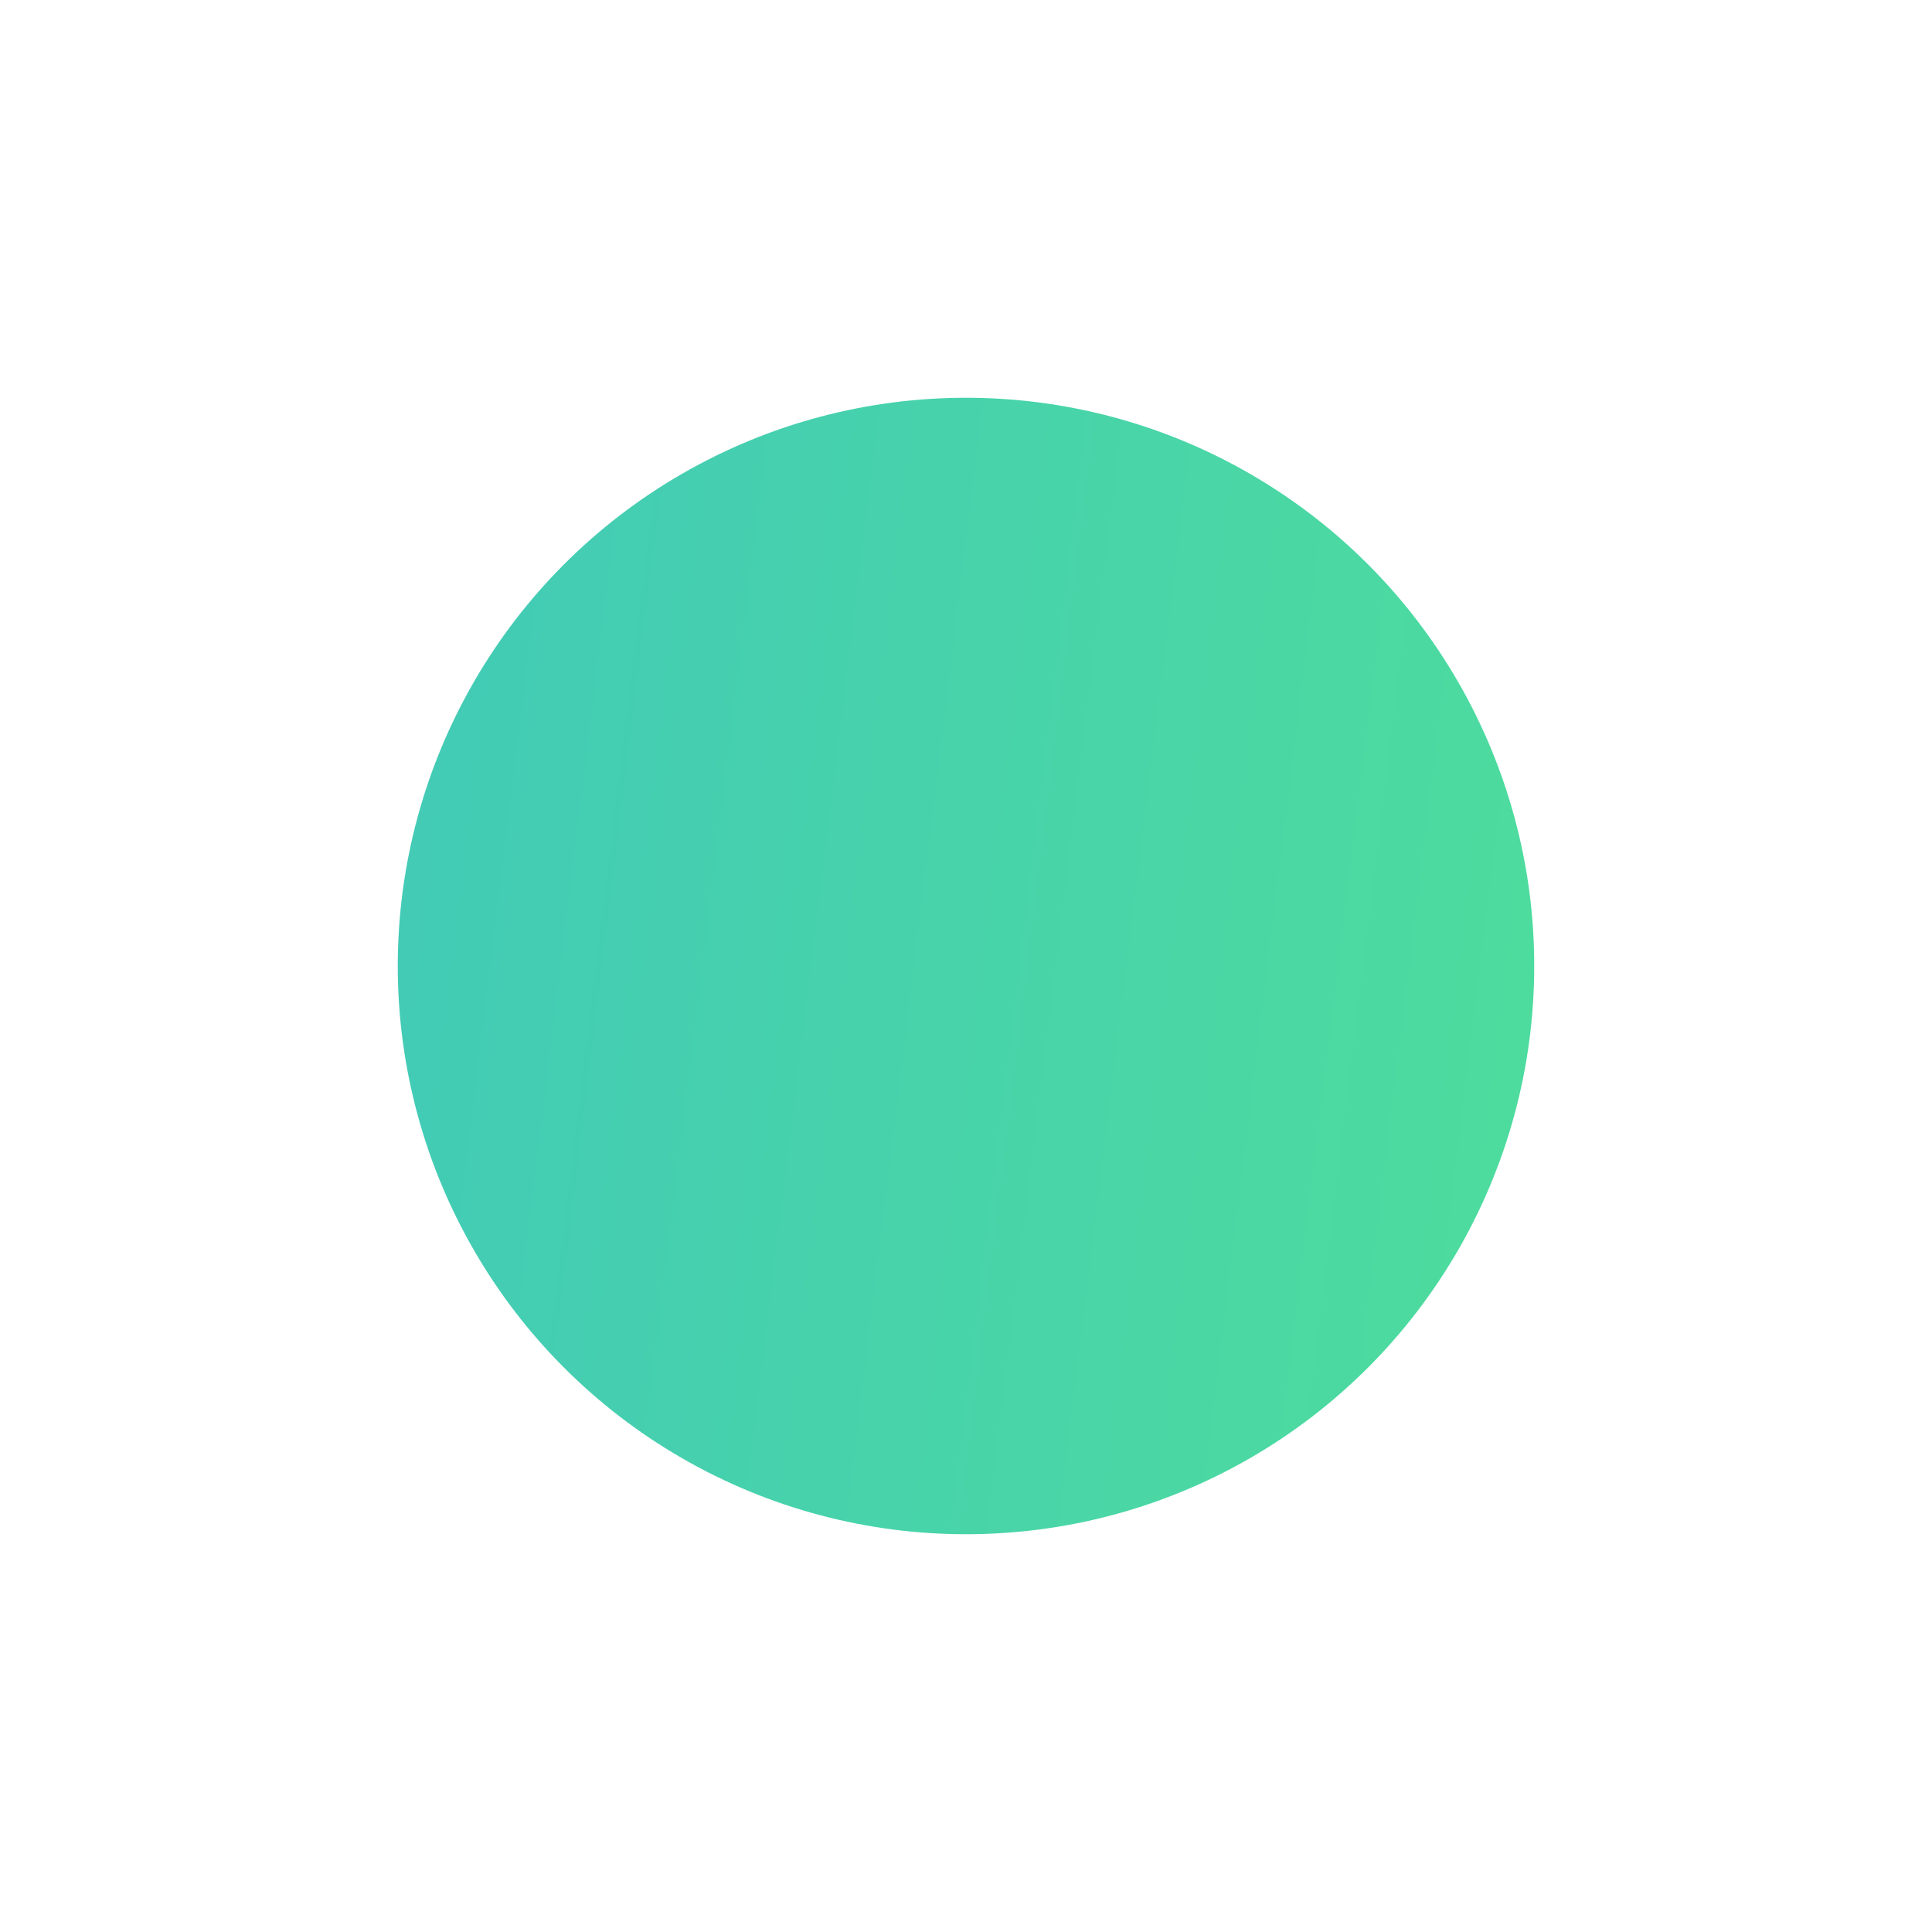 <?xml version="1.0" encoding="UTF-8"?> <svg xmlns="http://www.w3.org/2000/svg" width="170" height="170" viewBox="0 0 170 170" fill="none"> <g filter="url(#filter0_d_105_1695)"> <circle cx="85" cy="85" r="50" fill="url(#paint0_linear_105_1695)"></circle> </g> <defs> <filter id="filter0_d_105_1695" x="0" y="0" width="170" height="170" filterUnits="userSpaceOnUse" color-interpolation-filters="sRGB"> <feFlood flood-opacity="0" result="BackgroundImageFix"></feFlood> <feColorMatrix in="SourceAlpha" type="matrix" values="0 0 0 0 0 0 0 0 0 0 0 0 0 0 0 0 0 0 127 0" result="hardAlpha"></feColorMatrix> <feOffset></feOffset> <feGaussianBlur stdDeviation="17.5"></feGaussianBlur> <feComposite in2="hardAlpha" operator="out"></feComposite> <feColorMatrix type="matrix" values="0 0 0 0 0.282 0 0 0 0 0.824 0 0 0 0 0.671 0 0 0 0.6 0"></feColorMatrix> <feBlend mode="normal" in2="BackgroundImageFix" result="effect1_dropShadow_105_1695"></feBlend> <feBlend mode="normal" in="SourceGraphic" in2="effect1_dropShadow_105_1695" result="shape"></feBlend> </filter> <linearGradient id="paint0_linear_105_1695" x1="-215.5" y1="59.286" x2="174.154" y2="107.013" gradientUnits="userSpaceOnUse"> <stop offset="0.072" stop-color="#2AA7EB"></stop> <stop offset="1" stop-color="#52E294"></stop> </linearGradient> </defs> </svg> 